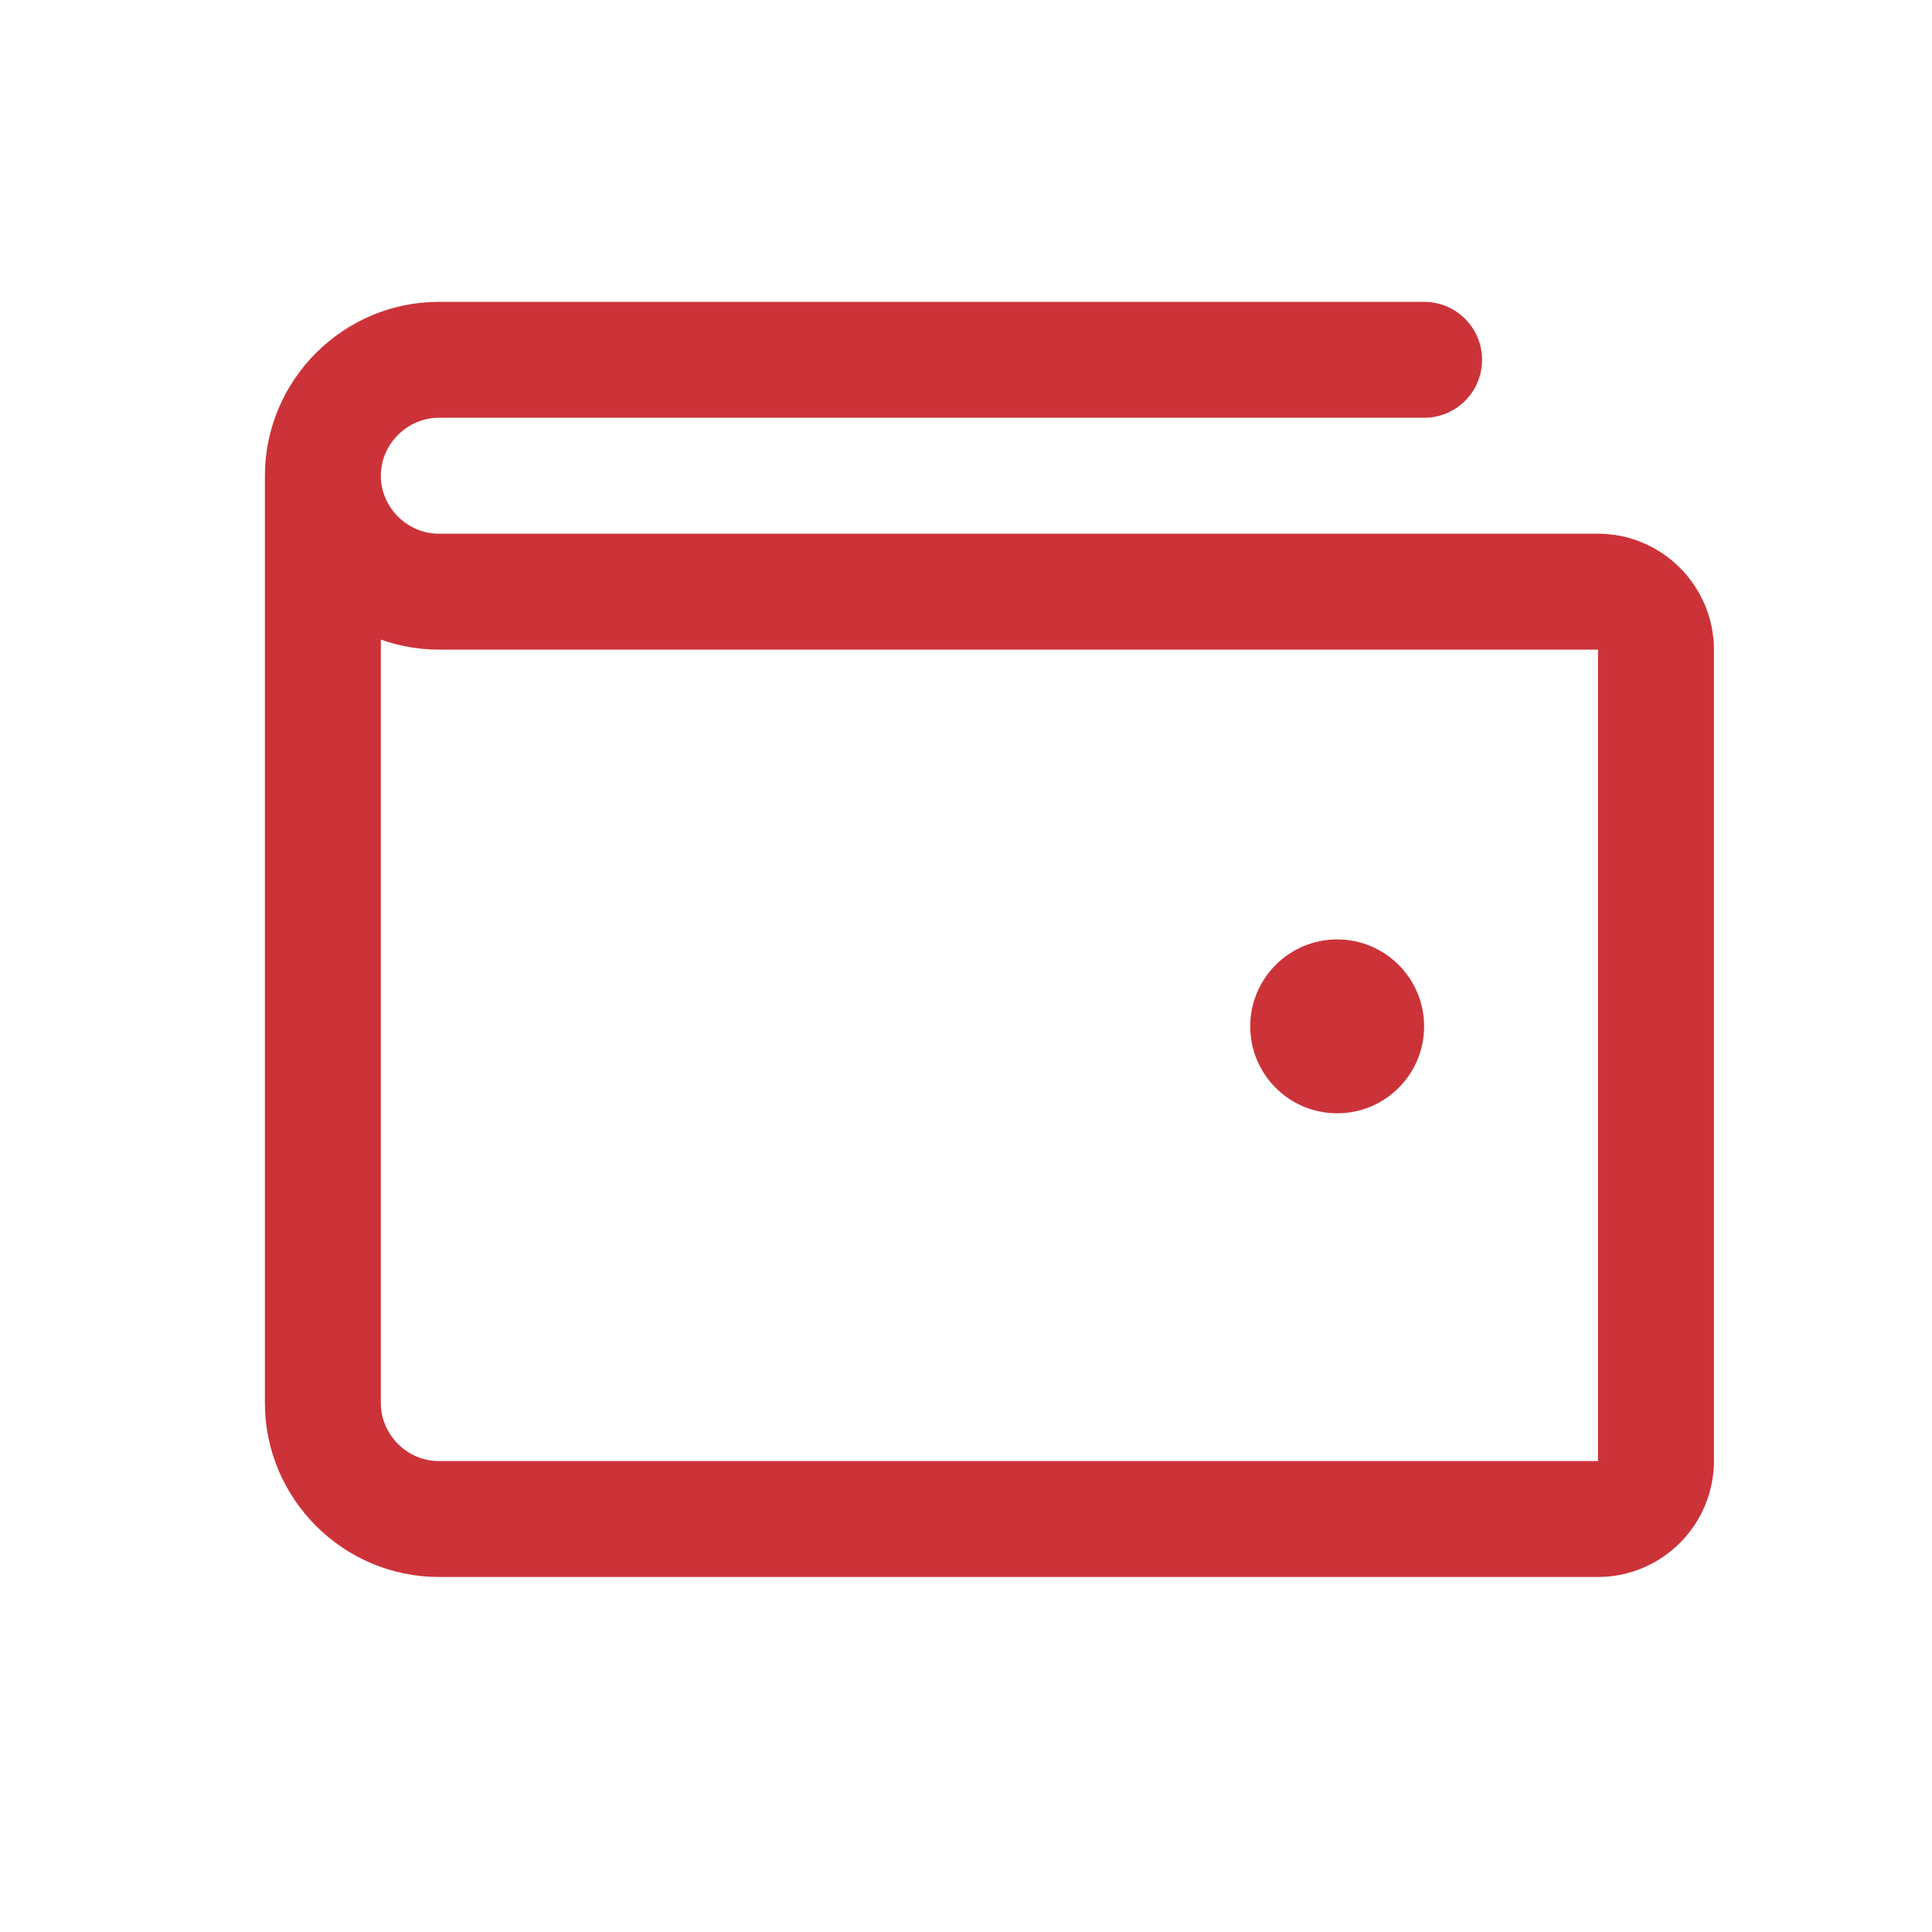 <?xml version="1.0" encoding="UTF-8"?> <svg xmlns="http://www.w3.org/2000/svg" width="25" height="25" viewBox="0 0 25 25" fill="none"><path d="M4.178 6.156V18.156C4.178 18.979 4.855 19.656 5.678 19.656H20.678C21.089 19.656 21.428 19.318 21.428 18.906V8.406C21.428 7.995 21.089 7.656 20.678 7.656H5.678C4.855 7.656 4.178 6.979 4.178 6.156ZM4.178 6.156C4.178 5.334 4.855 4.656 5.678 4.656H18.428" stroke="#CB3339" stroke-width="1.5" stroke-linecap="round" stroke-linejoin="round"></path><path d="M17.303 14.406C17.924 14.406 18.428 13.903 18.428 13.281C18.428 12.66 17.924 12.156 17.303 12.156C16.682 12.156 16.178 12.66 16.178 13.281C16.178 13.903 16.682 14.406 17.303 14.406Z" fill="#CB3339"></path></svg> 